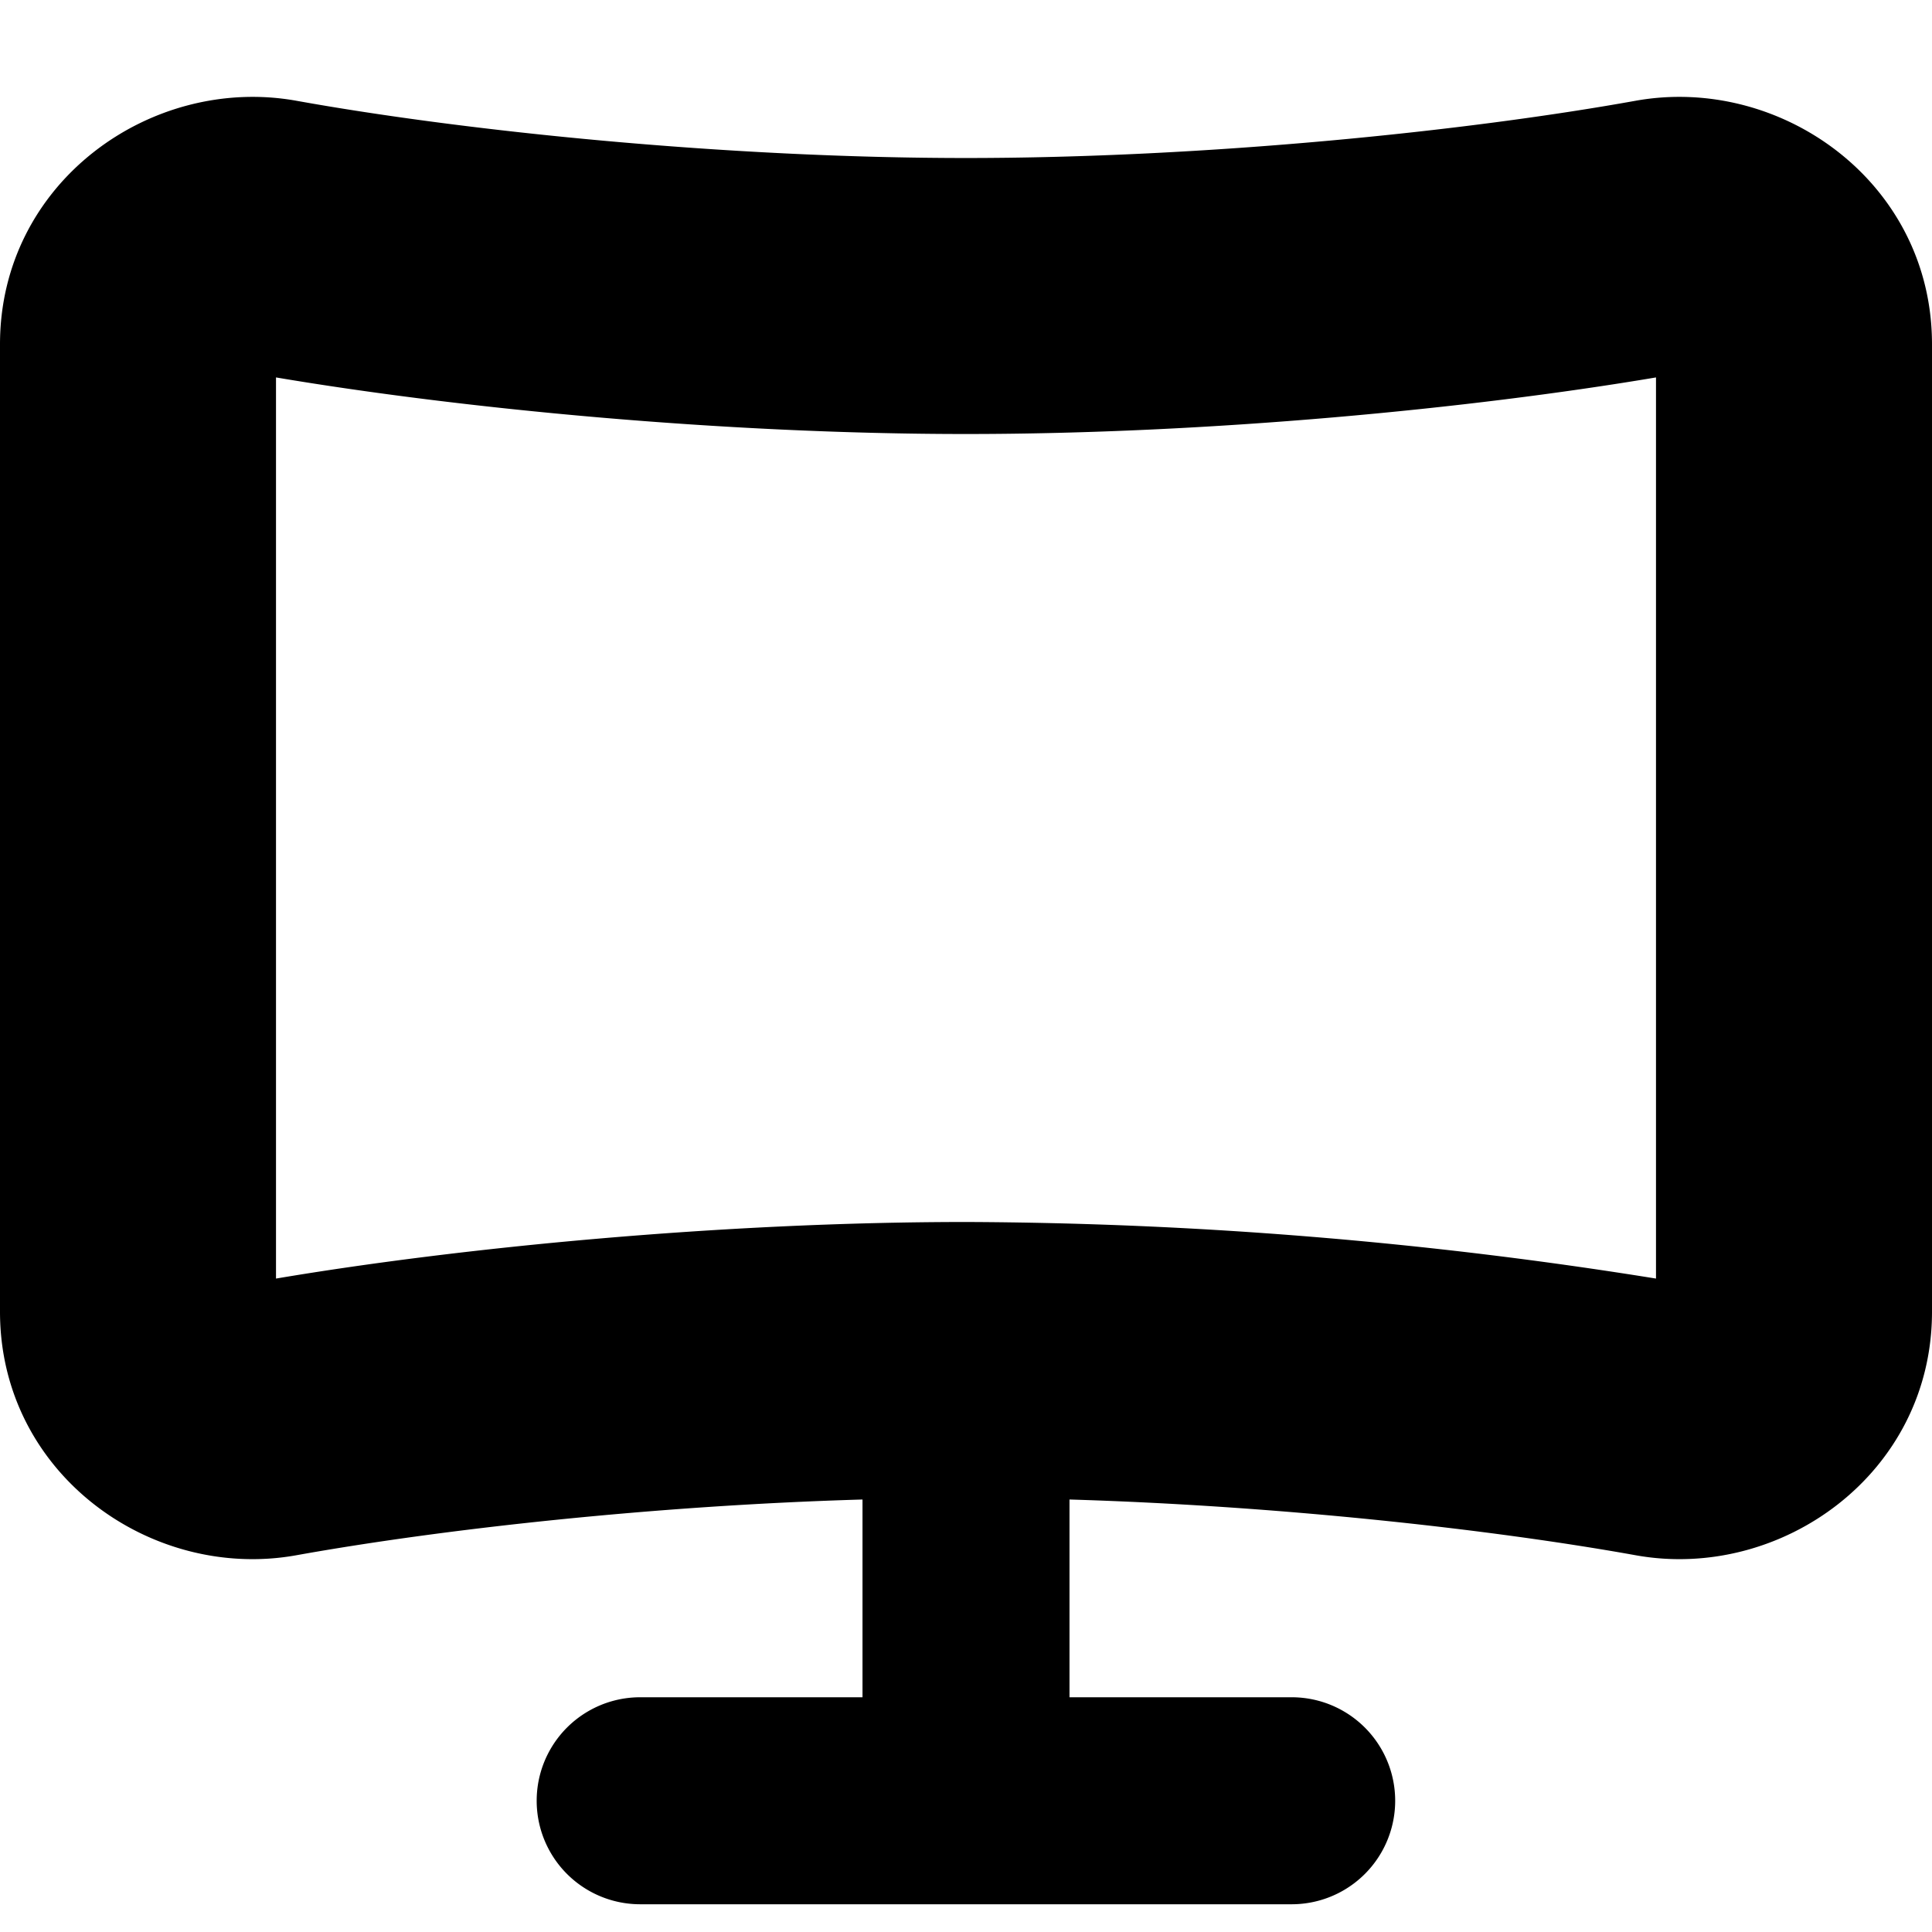 <svg xmlns="http://www.w3.org/2000/svg" fill="none" viewBox="0 0 14 14" id="Screen-Curve--Streamline-Core"><desc>Screen Curve Streamline Icon: https://streamlinehq.com</desc><g id="screen-curve--screen-curved-device-electronics-monitor-diplay-computer"><path id="Union" fill="#000000" fill-rule="evenodd" d="M14 2.495C14 1.32 12.904 0.542 11.853 0.73 10.62 0.952 8.737 1.145 7 1.145c-1.737 0 -3.619 -0.193 -4.853 -0.415C1.097 0.542 0 1.32 0 2.495v7.01c0 1.175 1.096 1.954 2.147 1.765 1.058 -0.19 2.592 -0.36 4.103 -0.404v1.433H4.639a0.75 0.75 0 0 0 0 1.5H9.36a0.75 0.75 0 0 0 0 -1.5H7.75v-1.433c1.51 0.045 3.045 0.214 4.103 0.404 1.05 0.189 2.147 -0.59 2.147 -1.765v-7.01Zm-7 0.65c1.766 0 3.66 -0.184 5 -0.41v6.53a32.188 32.188 0 0 0 -5 -0.41c-1.766 0 -3.66 0.184 -5 0.41v-6.53c1.34 0.226 3.234 0.41 5 0.41Z" clip-rule="evenodd" stroke-width="1"></path></g></svg>
